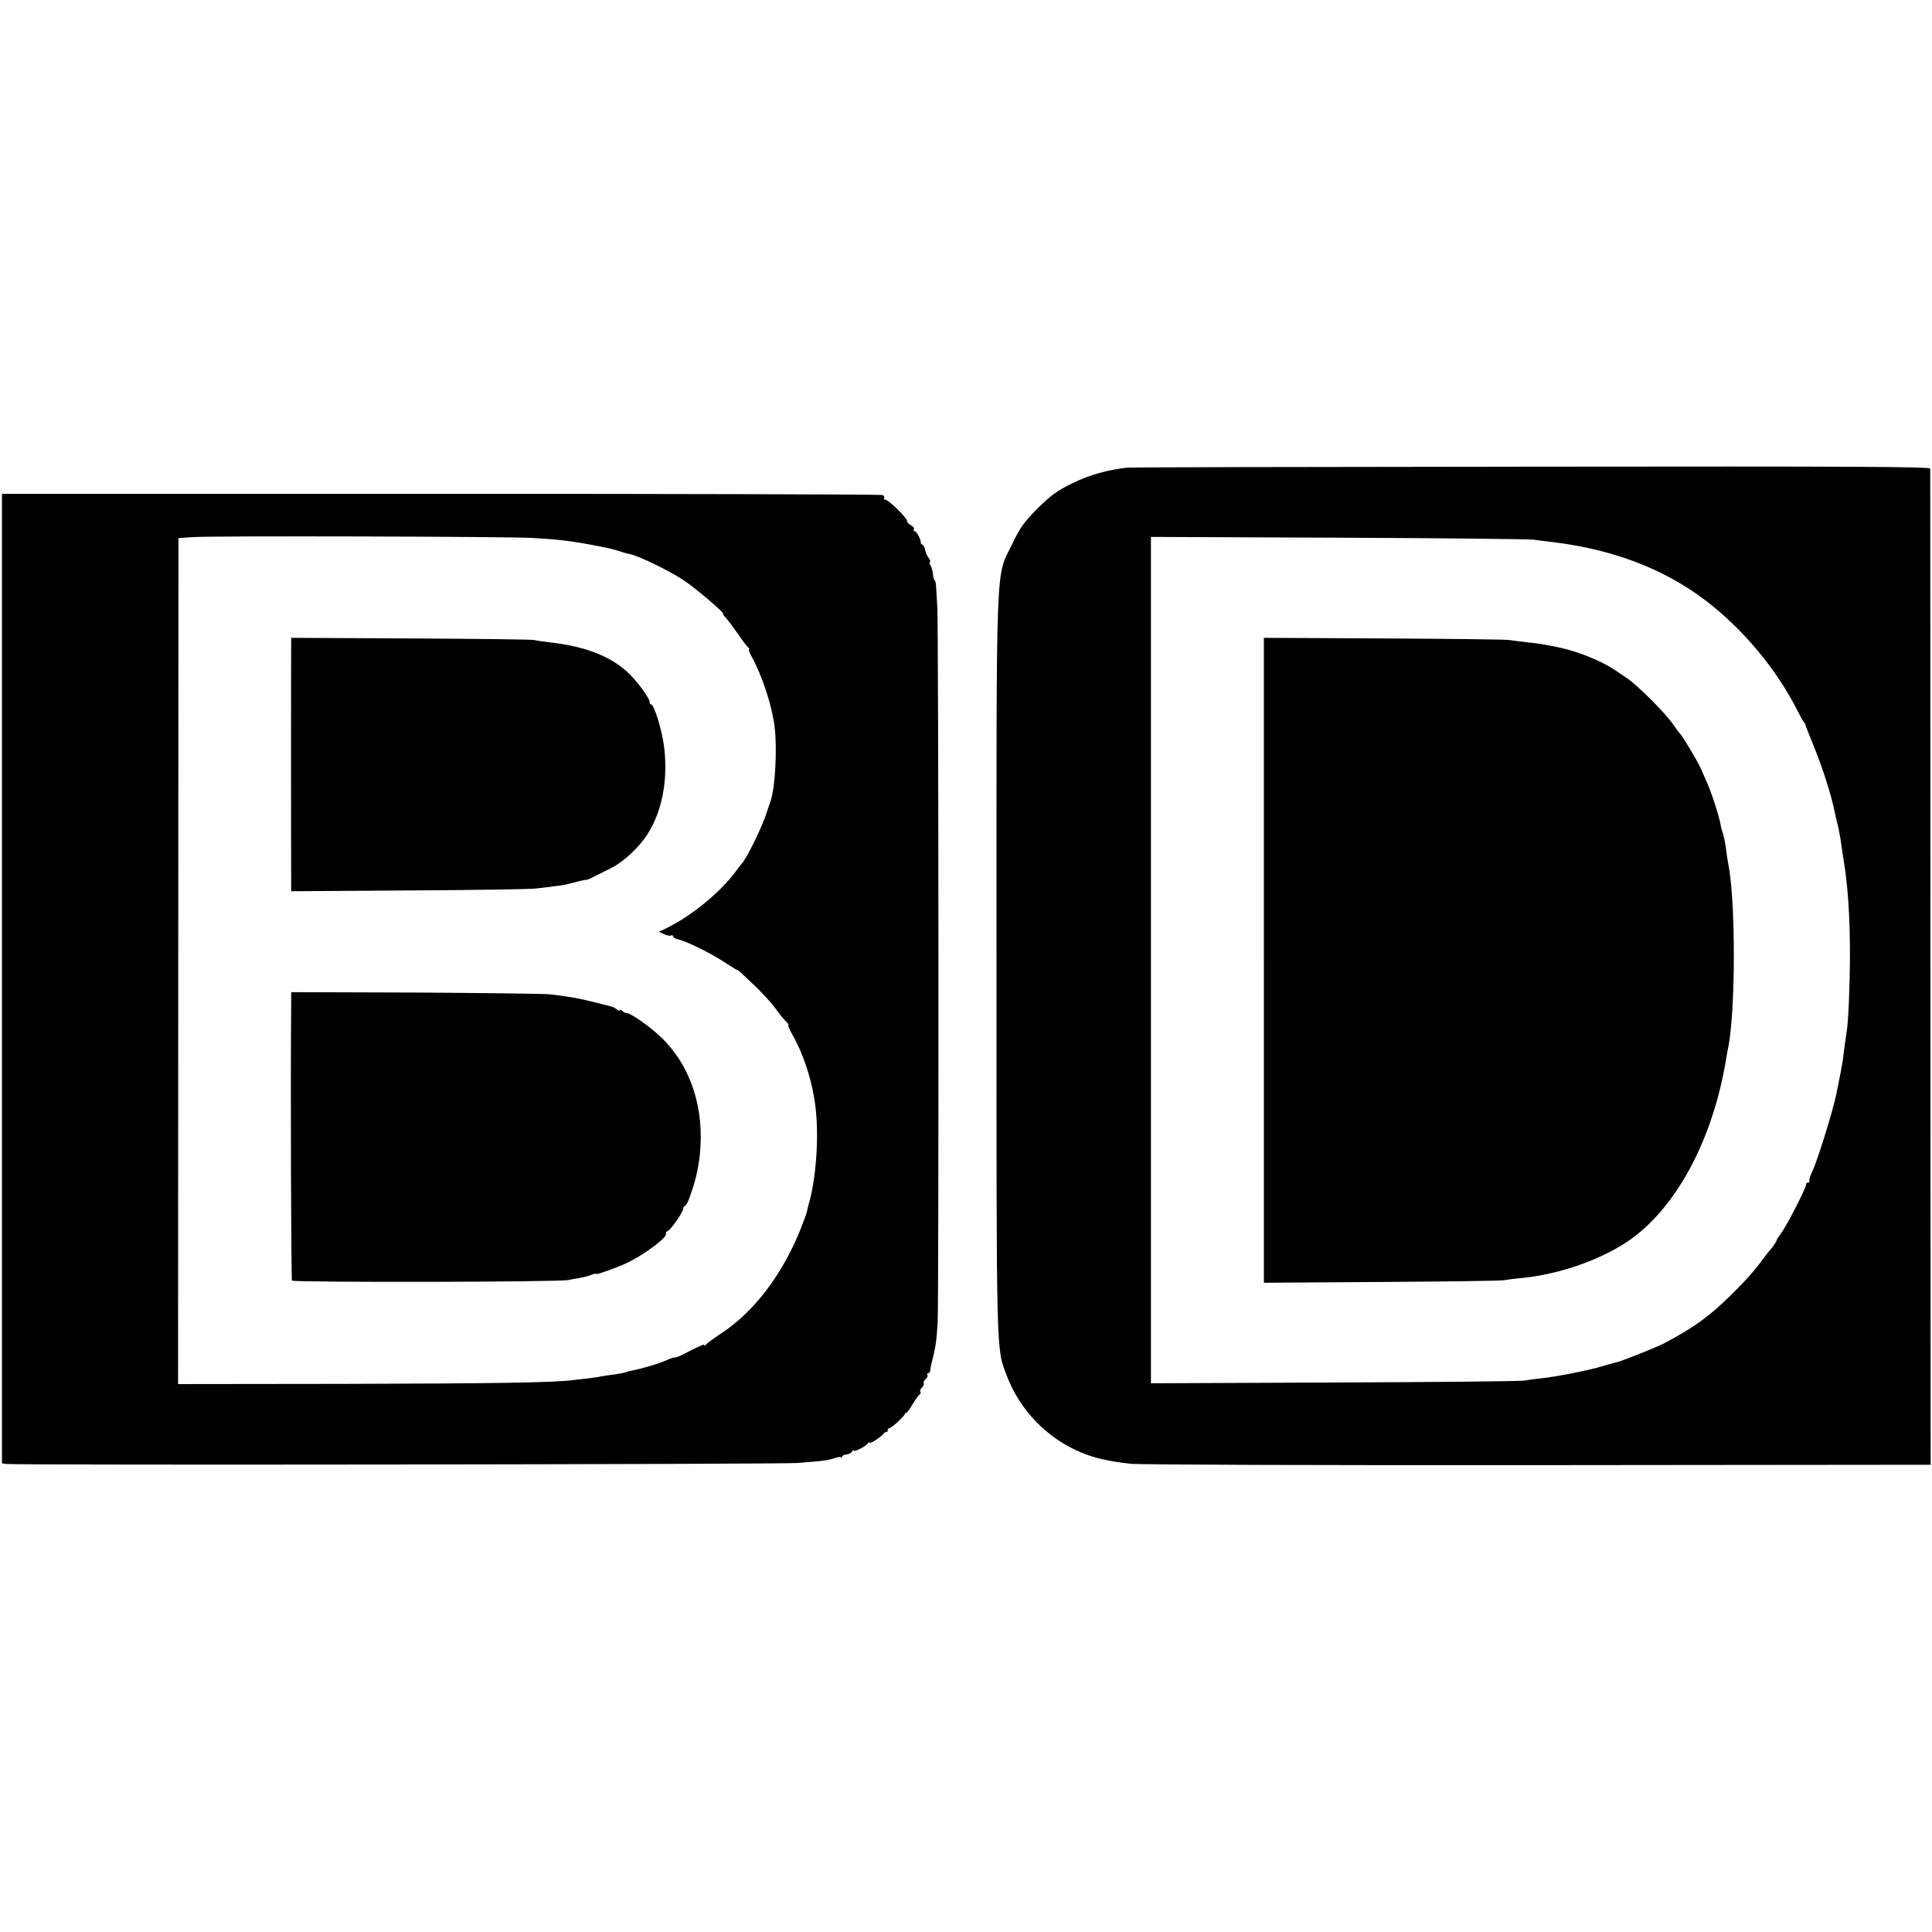 <?xml version="1.0" standalone="no"?>
<!DOCTYPE svg PUBLIC "-//W3C//DTD SVG 20010904//EN"
 "http://www.w3.org/TR/2001/REC-SVG-20010904/DTD/svg10.dtd">
<svg version="1.0" xmlns="http://www.w3.org/2000/svg"
 width="982pt" height="982pt" viewBox="0 0 982 982"
 preserveAspectRatio="xMidYMid meet">
<g transform="translate(0,982) scale(0.1,-0.1)"
fill="#000000" stroke="none">
<path d="M5730 7443 c-97 -10 -193 -37 -279 -79 -78 -38 -109 -61 -177 -128
-68 -68 -90 -99 -127 -177 -88 -182 -82 -15 -82 -2139 0 -2017 -2 -1947 51
-2089 67 -179 207 -323 382 -395 72 -29 136 -43 247 -56 45 -5 956 -8 2074 -7
l1994 2 -1 2525 c0 1389 -1 2531 -1 2538 -1 10 -405 12 -2023 10 -1113 -1
-2039 -3 -2058 -5z m2065 -366 c22 -3 64 -9 94 -12 308 -37 565 -135 776 -294
191 -144 364 -351 470 -561 15 -30 30 -57 34 -60 3 -3 7 -9 8 -15 1 -5 16 -44
33 -85 51 -123 99 -272 116 -360 3 -14 9 -41 14 -60 5 -19 11 -53 15 -75 3
-22 9 -65 14 -95 23 -136 34 -294 34 -490 0 -149 -8 -349 -17 -396 -3 -16 -17
-119 -20 -149 -2 -12 -17 -93 -23 -120 -2 -11 -6 -31 -9 -45 -17 -84 -97 -343
-124 -398 -10 -20 -16 -40 -13 -44 2 -5 -1 -8 -6 -8 -6 0 -11 -5 -11 -11 0
-18 -99 -210 -126 -246 -13 -17 -24 -35 -24 -38 0 -4 -11 -21 -25 -39 -14 -17
-29 -35 -33 -41 -56 -76 -90 -114 -168 -192 -115 -113 -187 -166 -340 -248
-43 -23 -219 -93 -250 -100 -11 -2 -41 -11 -69 -19 -63 -20 -240 -55 -314 -62
-31 -3 -67 -8 -81 -11 -14 -4 -447 -8 -962 -10 l-938 -4 0 2151 0 2151 953 -4
c523 -2 970 -7 992 -10z"/>
<path d="M6424 4939 l0 -1639 600 4 c331 2 610 6 621 9 11 2 52 8 90 11 184
18 389 88 532 182 247 163 439 516 507 934 3 19 8 46 11 60 37 191 37 740 0
927 -4 21 -9 49 -10 63 -4 37 -15 92 -20 100 -2 4 -7 22 -10 41 -7 41 -49 170
-72 219 -8 19 -23 51 -31 70 -17 37 -92 161 -102 170 -4 3 -18 23 -33 44 -40
60 -185 205 -243 243 -11 7 -37 24 -58 39 -73 48 -194 96 -291 115 -76 15 -85
17 -150 24 -33 4 -76 9 -95 12 -19 3 -308 6 -641 8 l-605 3 0 -1639z"/>
<path d="M10 4846 l0 -2464 22 -3 c40 -7 3950 -2 4023 5 39 3 90 8 115 10 25
2 57 9 71 14 15 6 30 8 33 5 3 -4 6 -2 6 3 0 5 10 10 22 11 11 1 25 8 29 15 5
7 9 10 9 5 0 -10 62 22 72 37 4 6 8 7 8 3 0 -9 60 30 71 46 3 5 10 9 15 9 5 0
8 4 6 9 -1 5 2 9 7 9 11 0 78 61 80 73 0 4 3 6 6 5 3 -2 17 17 32 42 15 25 31
48 37 52 6 4 7 10 4 14 -4 3 0 13 8 21 8 8 12 18 9 23 -3 4 2 13 10 20 8 7 12
16 9 21 -3 5 -1 9 4 9 5 0 9 6 10 13 0 6 3 22 6 34 21 82 26 111 32 213 6 108
5 3541 -2 3635 -2 39 -5 85 -6 103 -1 17 -4 32 -7 32 -4 0 -8 14 -9 32 -2 17
-7 37 -12 43 -5 7 -7 15 -3 18 3 4 0 14 -8 23 -7 9 -15 25 -16 37 -2 12 -8 24
-14 28 -6 3 -10 8 -9 10 4 10 -21 59 -30 59 -6 0 -9 4 -5 9 3 6 -4 15 -15 21
-11 6 -20 16 -20 23 0 15 -94 107 -110 107 -6 0 -9 4 -6 9 3 5 -1 12 -10 15
-9 3 -1019 6 -2245 6 l-2229 0 0 -2464z m2689 2240 c131 -7 200 -15 311 -36
81 -15 105 -21 140 -32 19 -7 42 -13 50 -14 43 -8 195 -81 273 -132 61 -40
216 -172 202 -172 -3 0 4 -10 16 -22 11 -13 39 -50 62 -83 22 -33 45 -63 51
-67 6 -4 7 -8 3 -8 -4 0 3 -19 16 -42 52 -96 101 -245 114 -351 14 -110 3
-313 -20 -377 -2 -8 -15 -44 -27 -80 -26 -73 -98 -218 -120 -240 -3 -3 -18
-22 -33 -43 -79 -105 -223 -223 -350 -285 l-38 -18 26 -12 c15 -7 31 -10 36
-7 5 4 9 2 9 -3 0 -6 12 -13 28 -17 44 -10 168 -72 233 -115 33 -22 63 -40 65
-40 3 0 11 -6 18 -12 7 -7 33 -31 57 -54 50 -46 105 -106 134 -148 11 -16 29
-37 39 -47 11 -11 17 -19 13 -19 -4 0 6 -24 22 -52 60 -105 105 -252 118 -383
15 -148 0 -348 -35 -470 -6 -22 -11 -42 -11 -45 0 -3 -11 -34 -25 -70 -90
-235 -238 -434 -408 -546 -40 -26 -76 -53 -80 -59 -4 -5 -8 -6 -8 -2 0 7 -19
-1 -122 -54 -10 -5 -23 -9 -29 -9 -6 0 -25 -6 -42 -14 -34 -16 -128 -44 -173
-52 -15 -3 -30 -7 -34 -9 -4 -2 -29 -7 -56 -11 -27 -3 -58 -8 -69 -10 -11 -3
-40 -7 -65 -10 -25 -3 -61 -7 -80 -9 -103 -13 -397 -17 -1160 -19 l-845 -1 1
2150 1 2150 74 5 c99 7 1583 3 1718 -4z"/>
<path d="M1480 6552 c-1 -34 -1 -1102 0 -1195 l0 -67 598 4 c328 2 620 6 647
10 28 3 68 8 90 11 47 5 66 9 120 24 22 6 42 10 45 9 3 -1 23 7 45 19 22 11
57 29 78 39 48 24 103 69 150 123 100 115 146 296 123 491 -10 85 -51 220 -67
220 -5 0 -8 4 -7 8 5 17 -64 112 -115 158 -90 81 -216 129 -392 149 -33 4 -69
9 -80 12 -11 3 -293 6 -627 8 l-608 3 0 -26z"/>
<path d="M1480 4711 c-4 -416 0 -1392 4 -1400 7 -10 1364 -8 1406 3 14 3 39 8
55 10 17 3 42 9 58 15 15 6 27 9 27 6 0 -6 96 28 153 54 87 40 213 134 202
151 -3 5 1 10 9 13 16 6 79 97 79 115 0 6 4 12 8 12 4 0 13 15 20 33 31 82 47
147 56 227 25 236 -46 453 -197 598 -53 51 -153 122 -172 122 -8 0 -19 5 -26
12 -7 7 -12 8 -12 4 0 -5 -6 -3 -14 3 -8 7 -22 14 -32 16 -11 3 -46 11 -79 20
-83 21 -135 30 -230 41 -27 3 -335 7 -682 9 l-633 2 0 -66z"/>
</g>
</svg>
